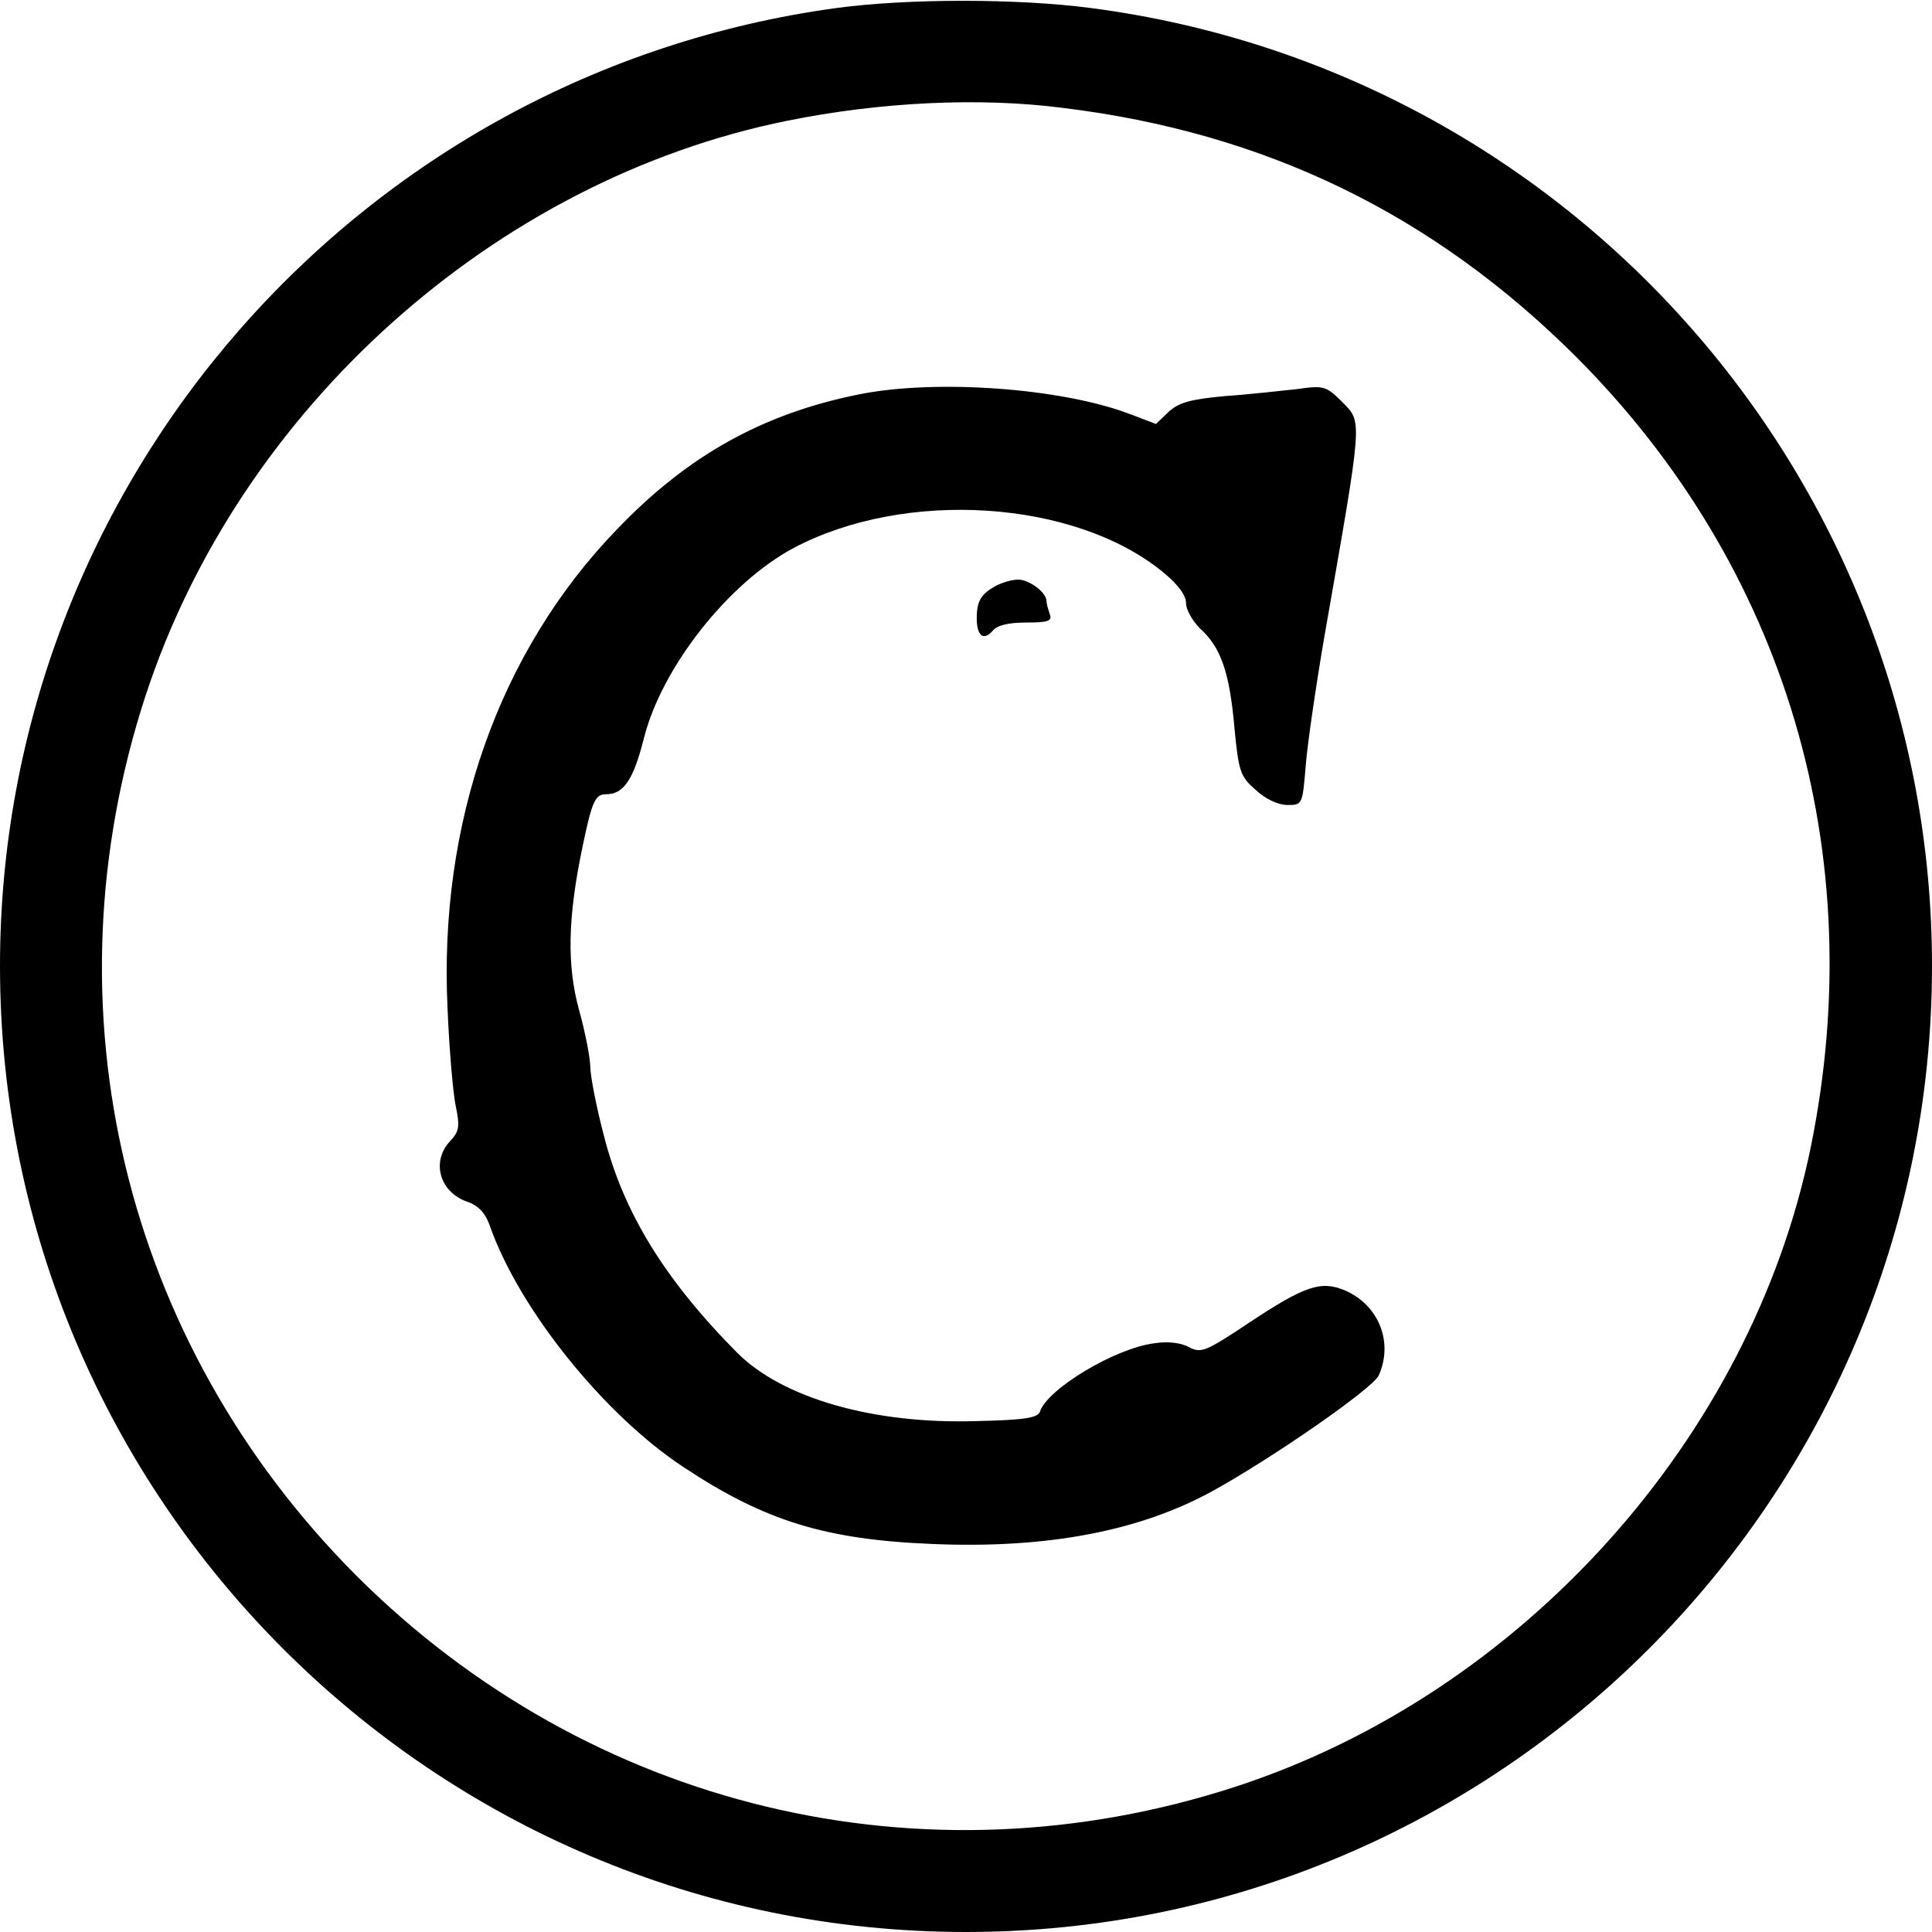 <?xml version="1.0" standalone="no"?>
<!DOCTYPE svg PUBLIC "-//W3C//DTD SVG 20010904//EN"
 "http://www.w3.org/TR/2001/REC-SVG-20010904/DTD/svg10.dtd">
<svg version="1.0" xmlns="http://www.w3.org/2000/svg"
 width="360pt" height="360pt" viewBox="0 0 360 360"
 preserveAspectRatio="xMidYMid meet">
<g transform="translate(0,360) scale(0.1,-0.1)"
fill="#000000" stroke="none">
<path d="M1558 3585 c-891 -122 -1558 -886 -1558 -1785 0 -993 807 -1800 1800
-1800 993 0 1800 807 1800 1800 0 903 -671 1668 -1567 1785 -137 18 -342 18
-475 0z m422 -186 c378 -46 690 -198 956 -463 392 -392 550 -926 438 -1474
-111 -542 -538 -1017 -1071 -1191 -582 -190 -1204 -41 -1639 393 -434 435
-583 1057 -393 1639 175 535 651 962 1196 1072 173 35 358 44 513 24z"/>
<path d="M1600 2865 c-179 -36 -319 -114 -451 -252 -219 -227 -332 -546 -315
-893 3 -74 10 -155 15 -180 8 -38 7 -48 -10 -66 -36 -38 -20 -95 31 -113 21
-7 34 -21 42 -43 54 -156 213 -354 362 -452 151 -100 264 -135 464 -143 213
-9 386 24 522 99 114 63 298 191 309 215 28 62 0 132 -64 159 -44 18 -74 8
-178 -61 -81 -54 -89 -57 -112 -45 -14 8 -40 11 -64 7 -73 -9 -199 -85 -213
-127 -4 -12 -28 -16 -119 -18 -192 -6 -361 43 -445 127 -136 137 -213 263
-249 406 -14 53 -25 111 -25 126 0 16 -9 64 -21 107 -23 84 -21 172 6 302 18
87 24 100 44 100 33 0 51 26 71 105 33 131 157 289 279 354 208 110 523 90
688 -45 28 -23 43 -43 43 -58 0 -12 12 -33 26 -47 39 -35 55 -82 64 -183 8
-84 11 -93 40 -118 18 -17 42 -28 59 -28 28 0 28 1 34 73 3 39 19 149 35 242
72 411 71 397 33 436 -30 30 -35 31 -84 24 -29 -3 -89 -10 -134 -13 -65 -6
-86 -12 -105 -29 l-24 -23 -50 19 c-127 48 -361 65 -504 36z"/>
<path d="M1855 2508 c-27 -15 -35 -28 -35 -60 0 -33 13 -43 30 -23 8 10 30 15
62 15 42 0 49 3 44 16 -3 9 -6 19 -6 24 0 16 -32 40 -53 40 -12 0 -31 -6 -42
-12z"/>
</g>
</svg>

